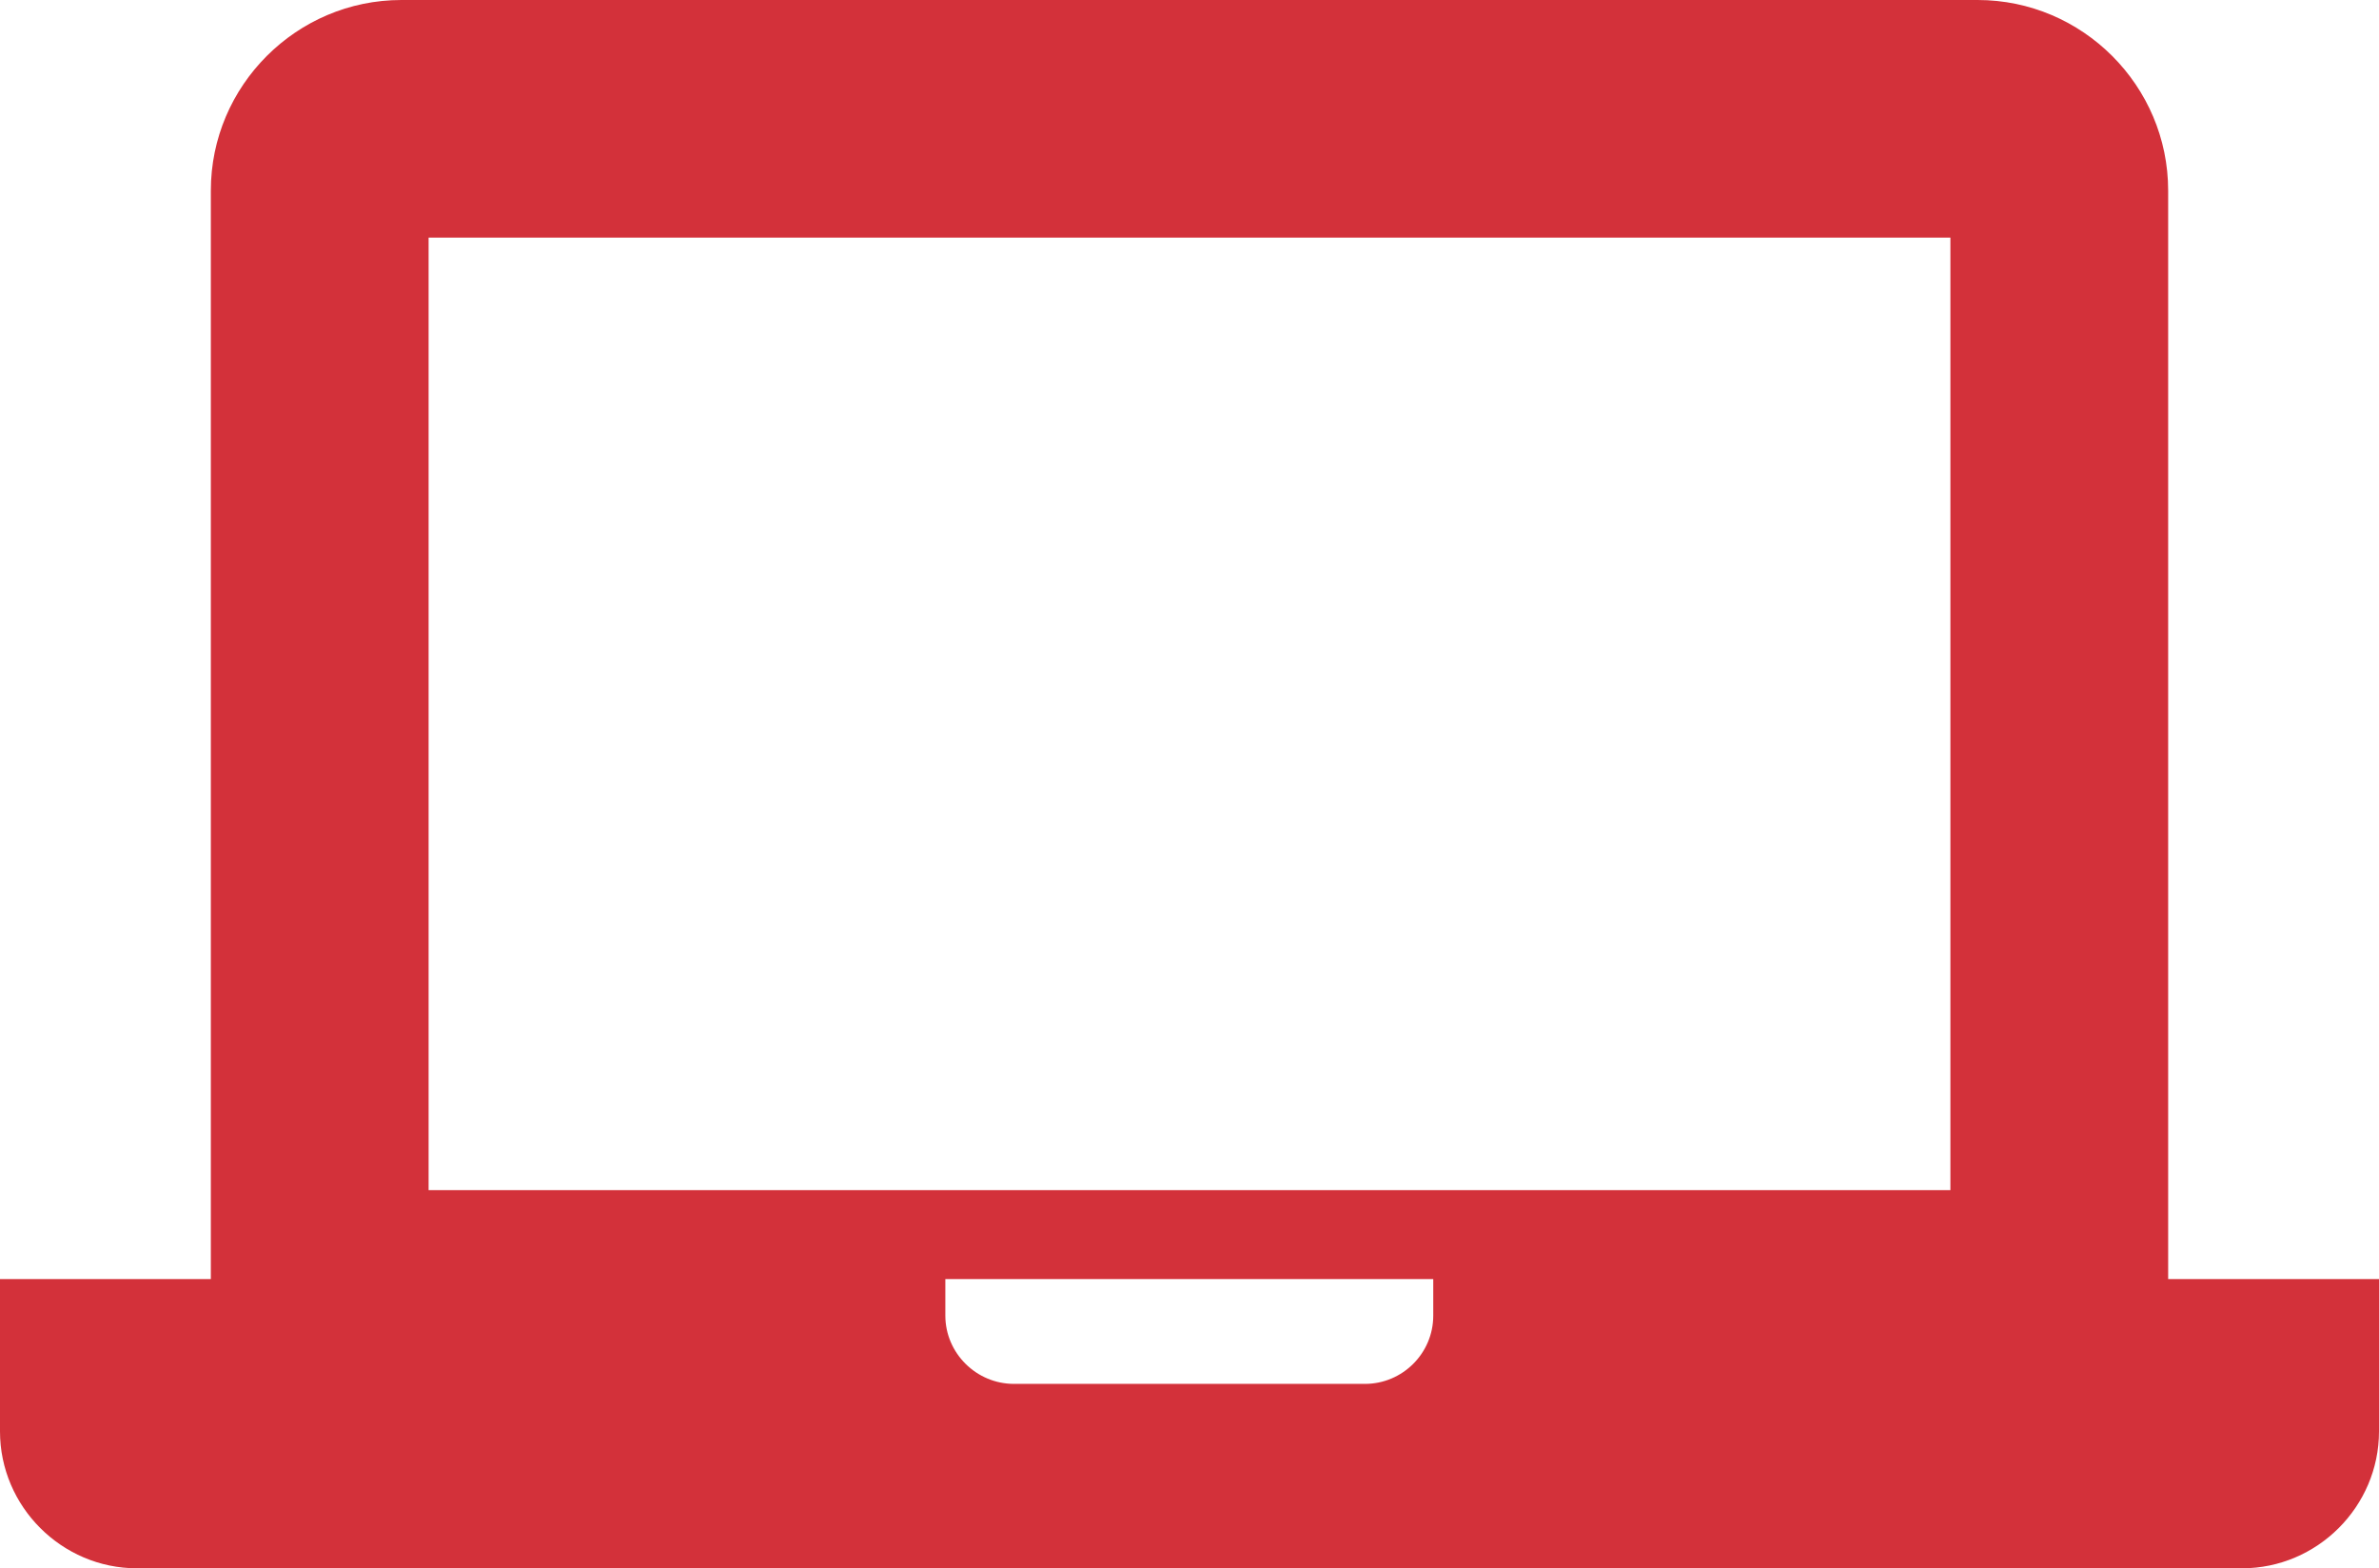 <?xml version="1.0" encoding="UTF-8"?><svg xmlns="http://www.w3.org/2000/svg" viewBox="0 0 58.56 38.61"><defs><style>.d{fill:#d3313a;}</style></defs><g id="a"/><g id="b"><g id="c"><path class="d" d="M53.37,31.49V4.69c0-2.58-2.11-4.69-4.69-4.69H9.88c-2.58,0-4.69,2.11-4.69,4.69V31.49H0v3.75c0,1.85,1.52,3.37,3.37,3.37H55.19c1.85,0,3.37-1.52,3.37-3.37v-3.75h-5.19Zm-18.09,.9c0,.93-.76,1.68-1.68,1.68h-8.64c-.93,0-1.69-.76-1.69-1.68v-.9h12.01v.9Zm12.72-3.09H10.55V5.85H48.01V29.3Z"/></g></g></svg>